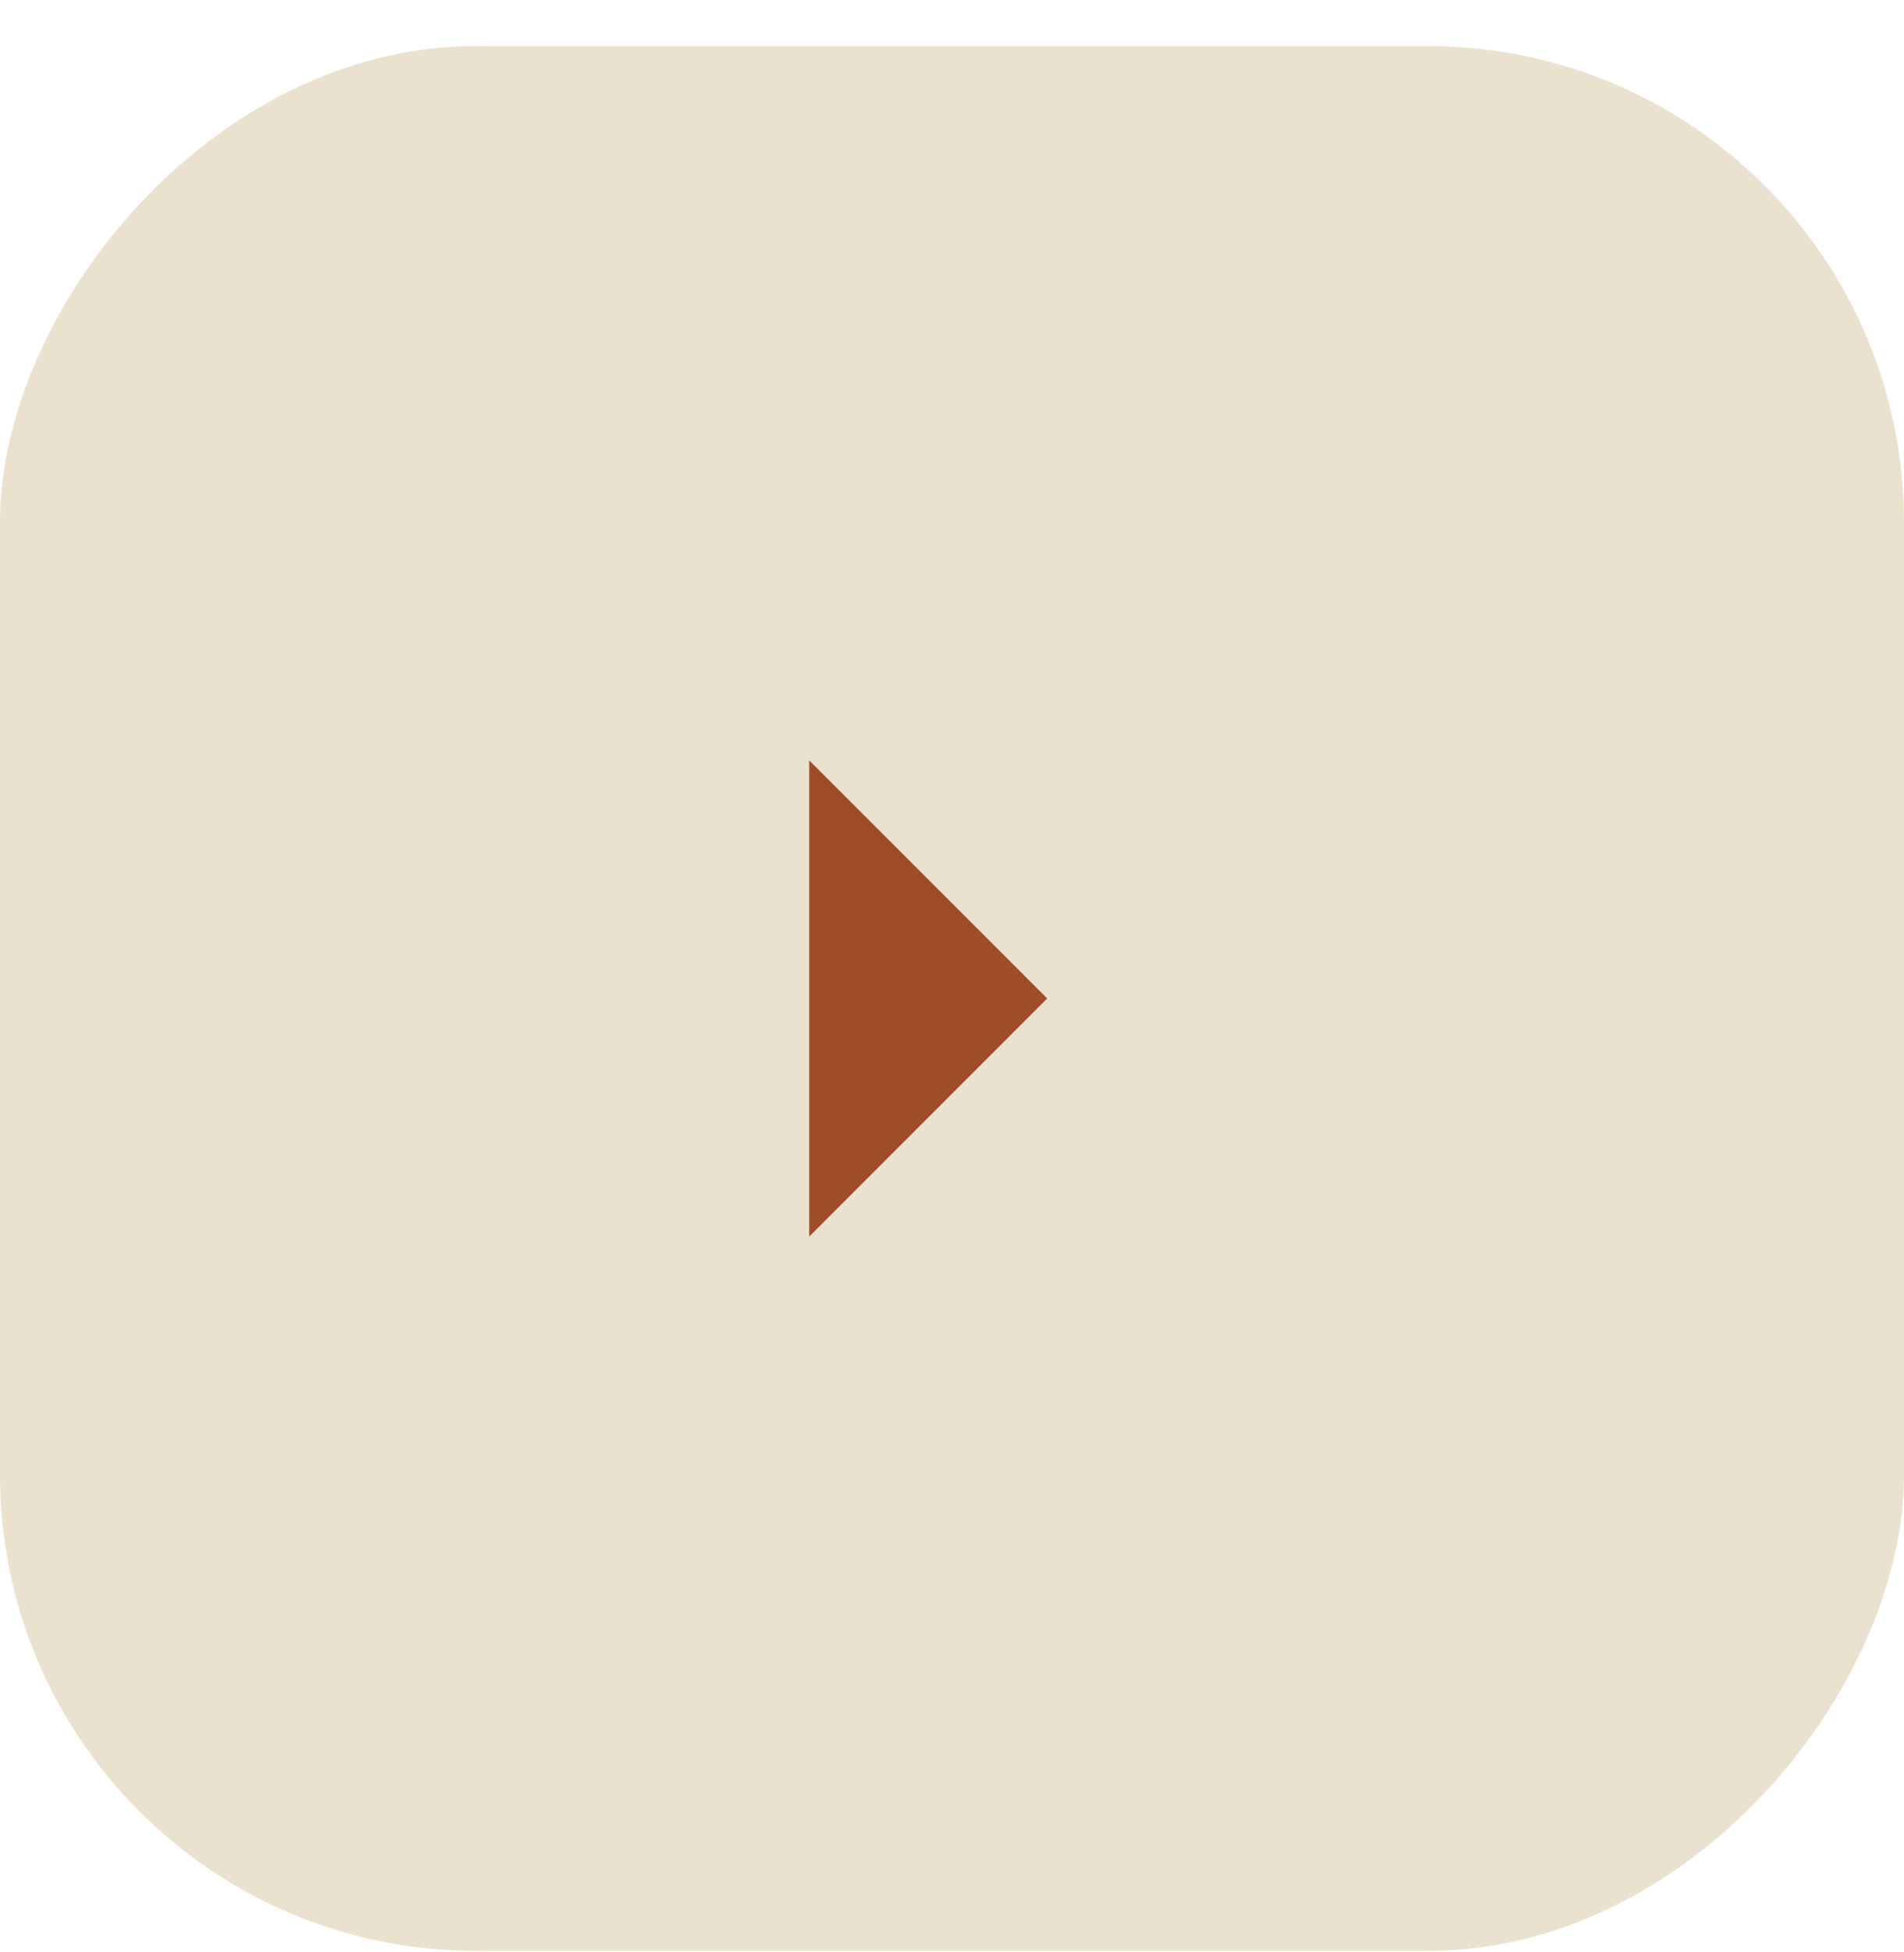 <?xml version="1.0" encoding="utf-8"?>
<svg xmlns="http://www.w3.org/2000/svg" fill="none" height="100%" overflow="visible" preserveAspectRatio="none" style="display: block;" viewBox="0 0 40 41" width="100%">
<g id="Arrow Left">
<rect fill="#EAE1CF" height="40" id="Rectangle 3475056" rx="10" transform="matrix(-1 0 0 1 40 0.968)" width="40"/>
<path d="M17 15.968L22 20.968L17 25.968V15.968Z" fill="#9F4D26" id="Vector"/>
</g>
</svg>